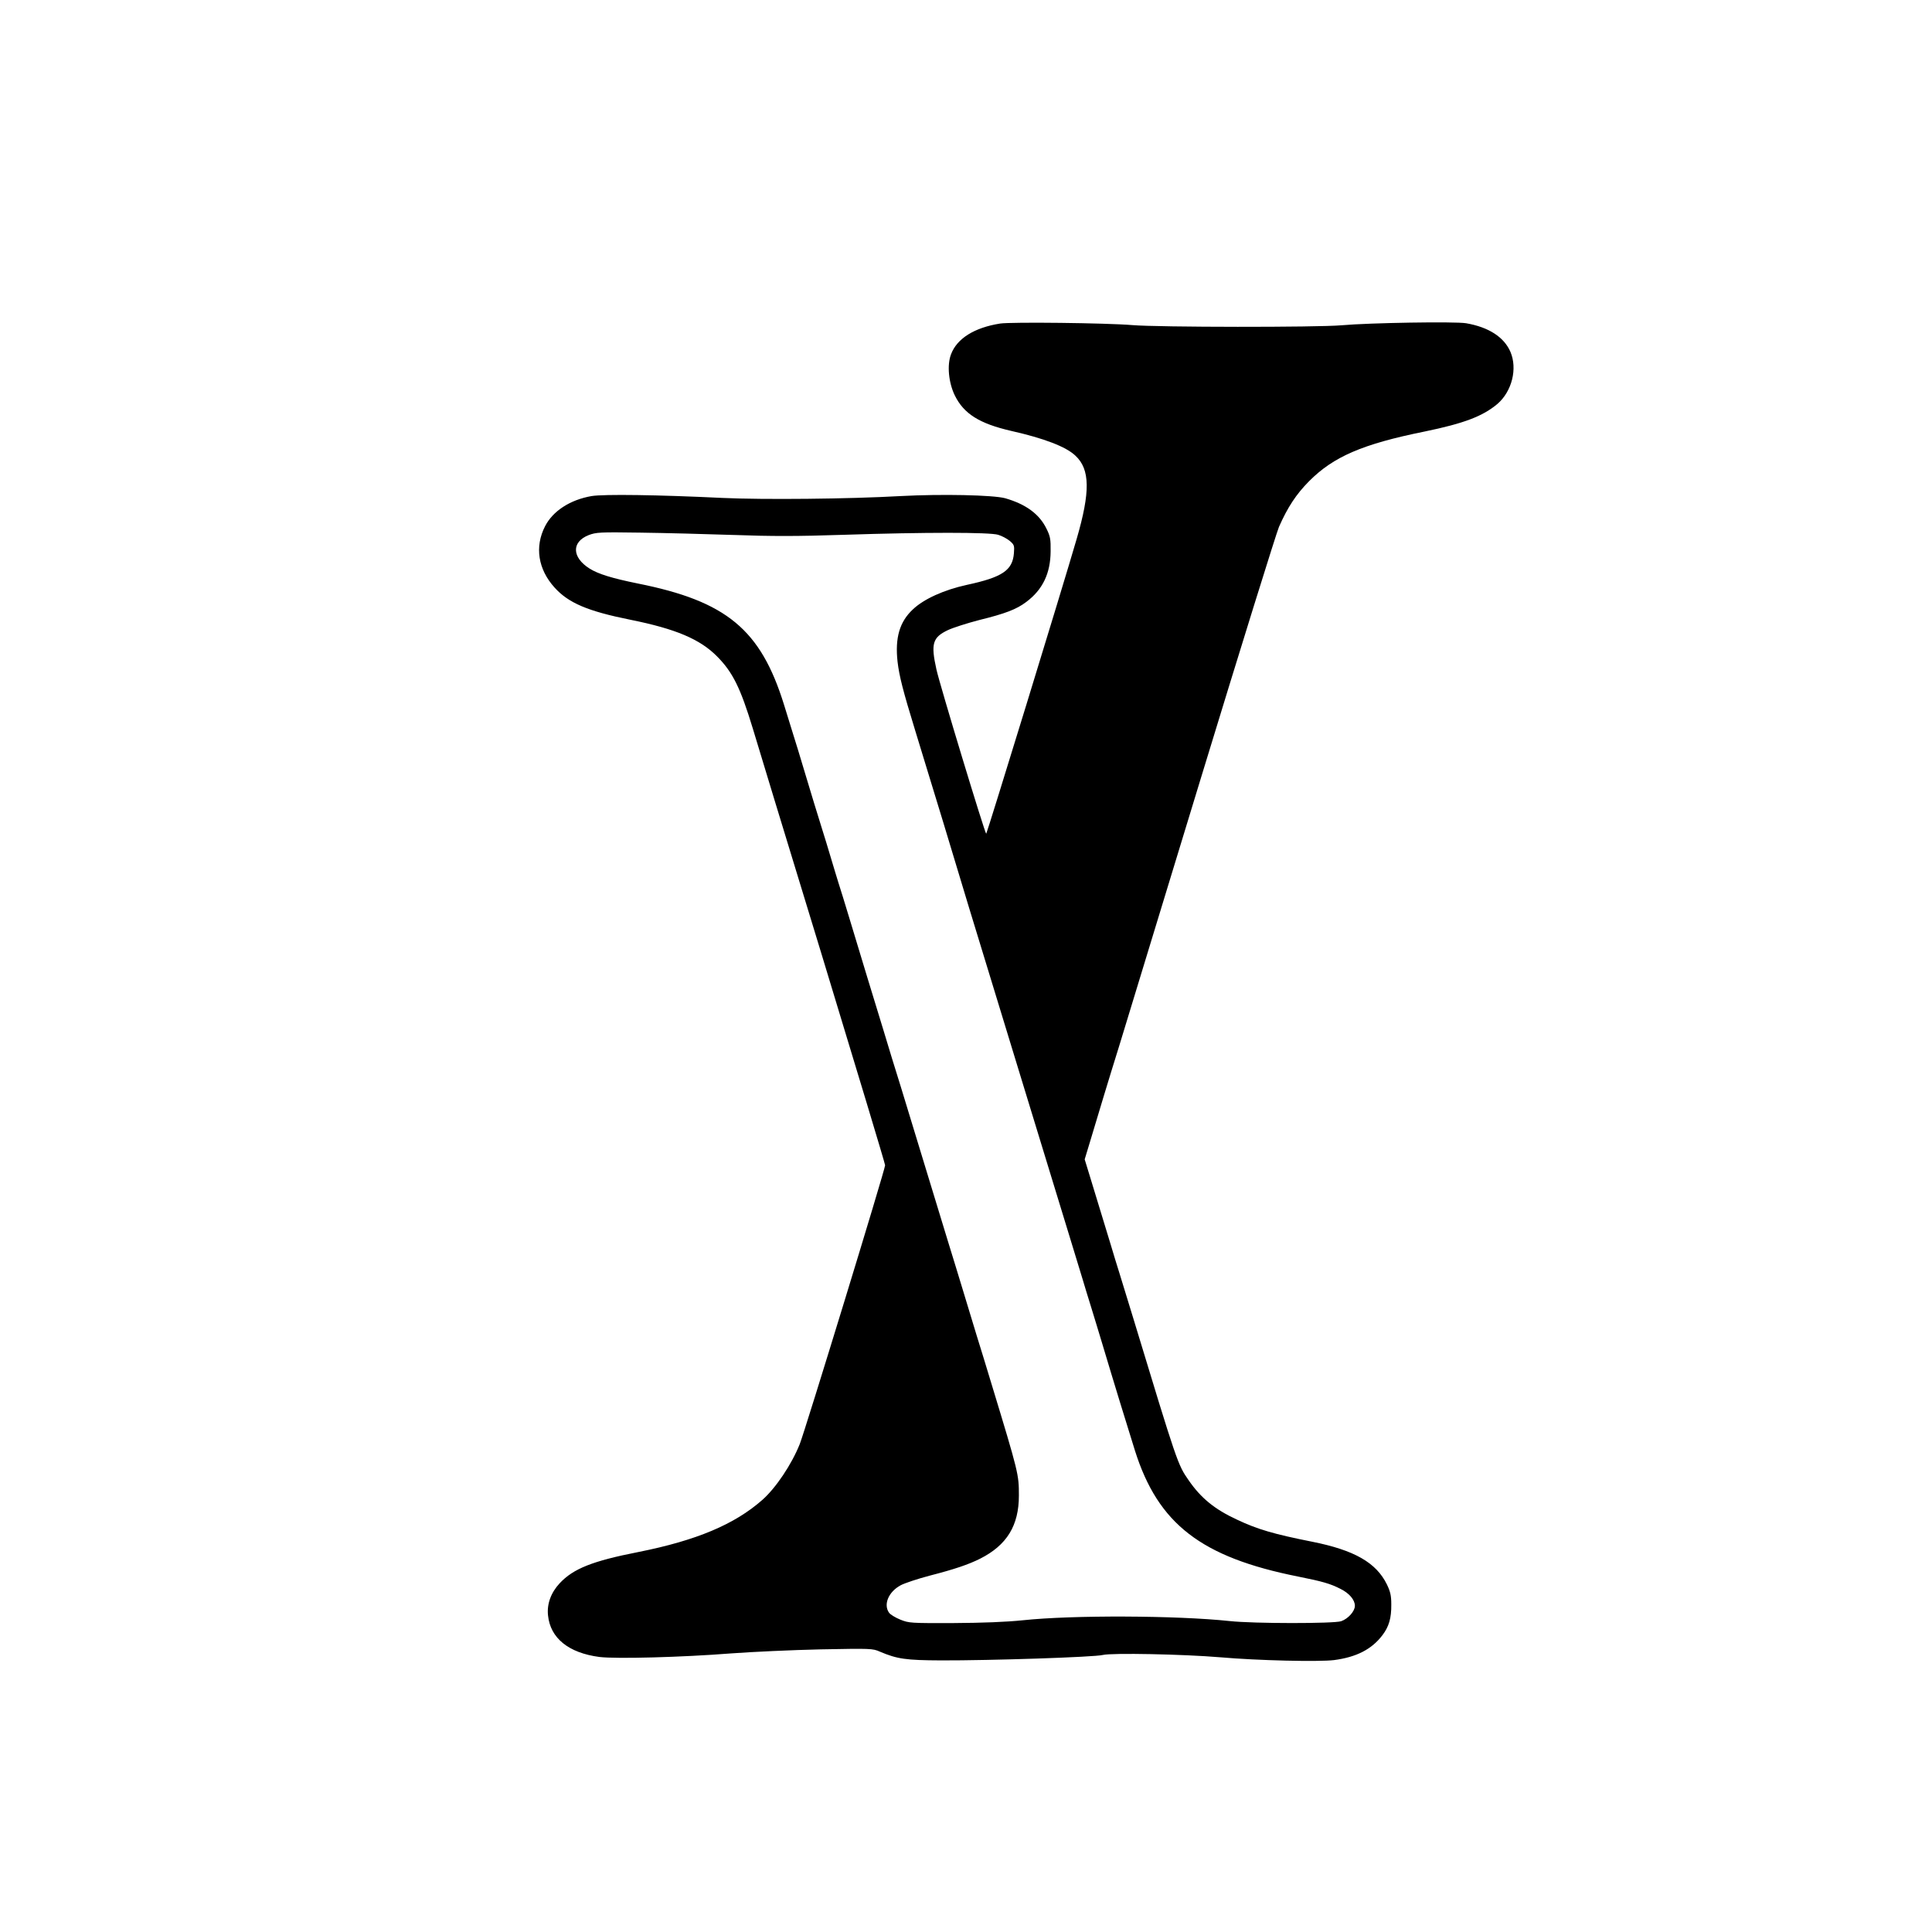 <?xml version="1.0" standalone="no"?>
<!DOCTYPE svg PUBLIC "-//W3C//DTD SVG 20010904//EN"
 "http://www.w3.org/TR/2001/REC-SVG-20010904/DTD/svg10.dtd">
<svg version="1.0" xmlns="http://www.w3.org/2000/svg"
 width="32" height="32" viewBox="0 0 1242 1242"
 preserveAspectRatio="xMidYMid meet">

<g transform="translate(0,1242) scale(0.1,-0.1)"
fill="#000000" stroke="none">
<path d="M6429 10340 c-165 -26 -277 -96 -315 -197 -27 -69 -16 -183 24 -265
58 -118 158 -181 362 -228 213 -48 353 -102 413 -159 95 -88 97 -232 8 -537
-91 -314 -577 -1894 -581 -1894 -8 0 -298 956 -320 1056 -37 166 -25 206 73
253 34 16 125 45 202 65 167 41 240 69 302 116 106 79 156 184 157 325 1 79
-2 97 -27 147 -46 94 -133 157 -265 195 -78 21 -409 28 -672 14 -337 -19 -882
-24 -1145 -12 -414 20 -762 25 -842 12 -138 -24 -249 -96 -299 -194 -68 -132
-45 -277 61 -394 89 -99 213 -152 487 -207 293 -59 448 -125 558 -236 100
-101 150 -201 230 -465 16 -55 214 -705 440 -1444 225 -740 410 -1352 410
-1362 0 -26 -515 -1708 -549 -1793 -52 -130 -153 -281 -240 -358 -179 -158
-425 -261 -796 -335 -296 -58 -419 -107 -507 -201 -56 -60 -83 -133 -75 -207
15 -146 132 -241 331 -267 107 -13 529 -2 846 23 135 10 394 22 577 26 321 6
333 6 380 -15 111 -47 166 -55 393 -56 314 -1 987 21 1040 35 58 14 517 5 755
-15 241 -21 632 -30 731 -18 144 19 242 69 311 160 42 55 58 110 57 198 0 57
-6 82 -28 128 -69 141 -210 221 -481 275 -247 49 -352 80 -483 142 -143 66
-231 138 -310 252 -71 102 -73 108 -358 1047 -36 118 -76 249 -89 290 -13 41
-38 122 -55 180 -39 128 -88 288 -133 436 l-34 111 39 129 c21 71 59 197 84
279 25 83 70 229 100 325 29 96 265 869 524 1718 259 849 485 1575 502 1615
56 127 111 210 193 293 157 158 343 239 744 320 252 52 373 98 467 177 94 81
130 227 84 335 -41 95 -140 159 -285 184 -71 12 -619 3 -800 -13 -155 -14
-1180 -13 -1345 1 -169 14 -781 21 -851 10z m-1714 -1359 c248 -9 407 -9 710
1 520 17 937 17 992 0 23 -7 56 -24 74 -39 29 -25 31 -30 27 -80 -9 -110 -75
-154 -303 -203 -146 -32 -275 -90 -346 -157 -86 -80 -116 -183 -99 -337 11
-93 35 -187 113 -441 93 -302 271 -887 348 -1145 28 -91 188 -615 356 -1165
317 -1035 342 -1119 373 -1220 10 -33 34 -114 55 -180 20 -66 52 -169 70 -230
74 -248 163 -537 211 -690 149 -472 426 -686 1049 -810 160 -32 207 -46 272
-79 57 -28 93 -71 93 -109 0 -35 -43 -83 -88 -99 -46 -16 -563 -16 -718 1
-339 36 -1010 39 -1329 5 -105 -11 -259 -17 -445 -18 -276 -1 -287 0 -342 22
-32 13 -65 33 -73 45 -37 53 -3 134 75 176 24 13 110 42 191 63 155 40 244 70
320 108 172 87 249 213 249 406 0 136 -2 145 -175 714 -31 102 -73 241 -95
310 -21 69 -59 195 -85 280 -26 85 -71 234 -101 330 -29 96 -96 315 -148 485
-52 171 -121 398 -154 505 -34 107 -84 272 -112 365 -29 94 -77 251 -107 350
-30 99 -79 261 -109 360 -30 99 -63 207 -74 240 -10 33 -33 107 -50 165 -17
58 -42 139 -55 180 -25 79 -72 233 -125 410 -17 58 -42 139 -55 180 -13 41
-42 136 -65 210 -150 483 -369 665 -940 779 -167 34 -254 61 -310 96 -114 72
-117 171 -6 215 48 18 69 20 331 16 154 -2 424 -9 600 -15z"/>
</g>
</svg>
